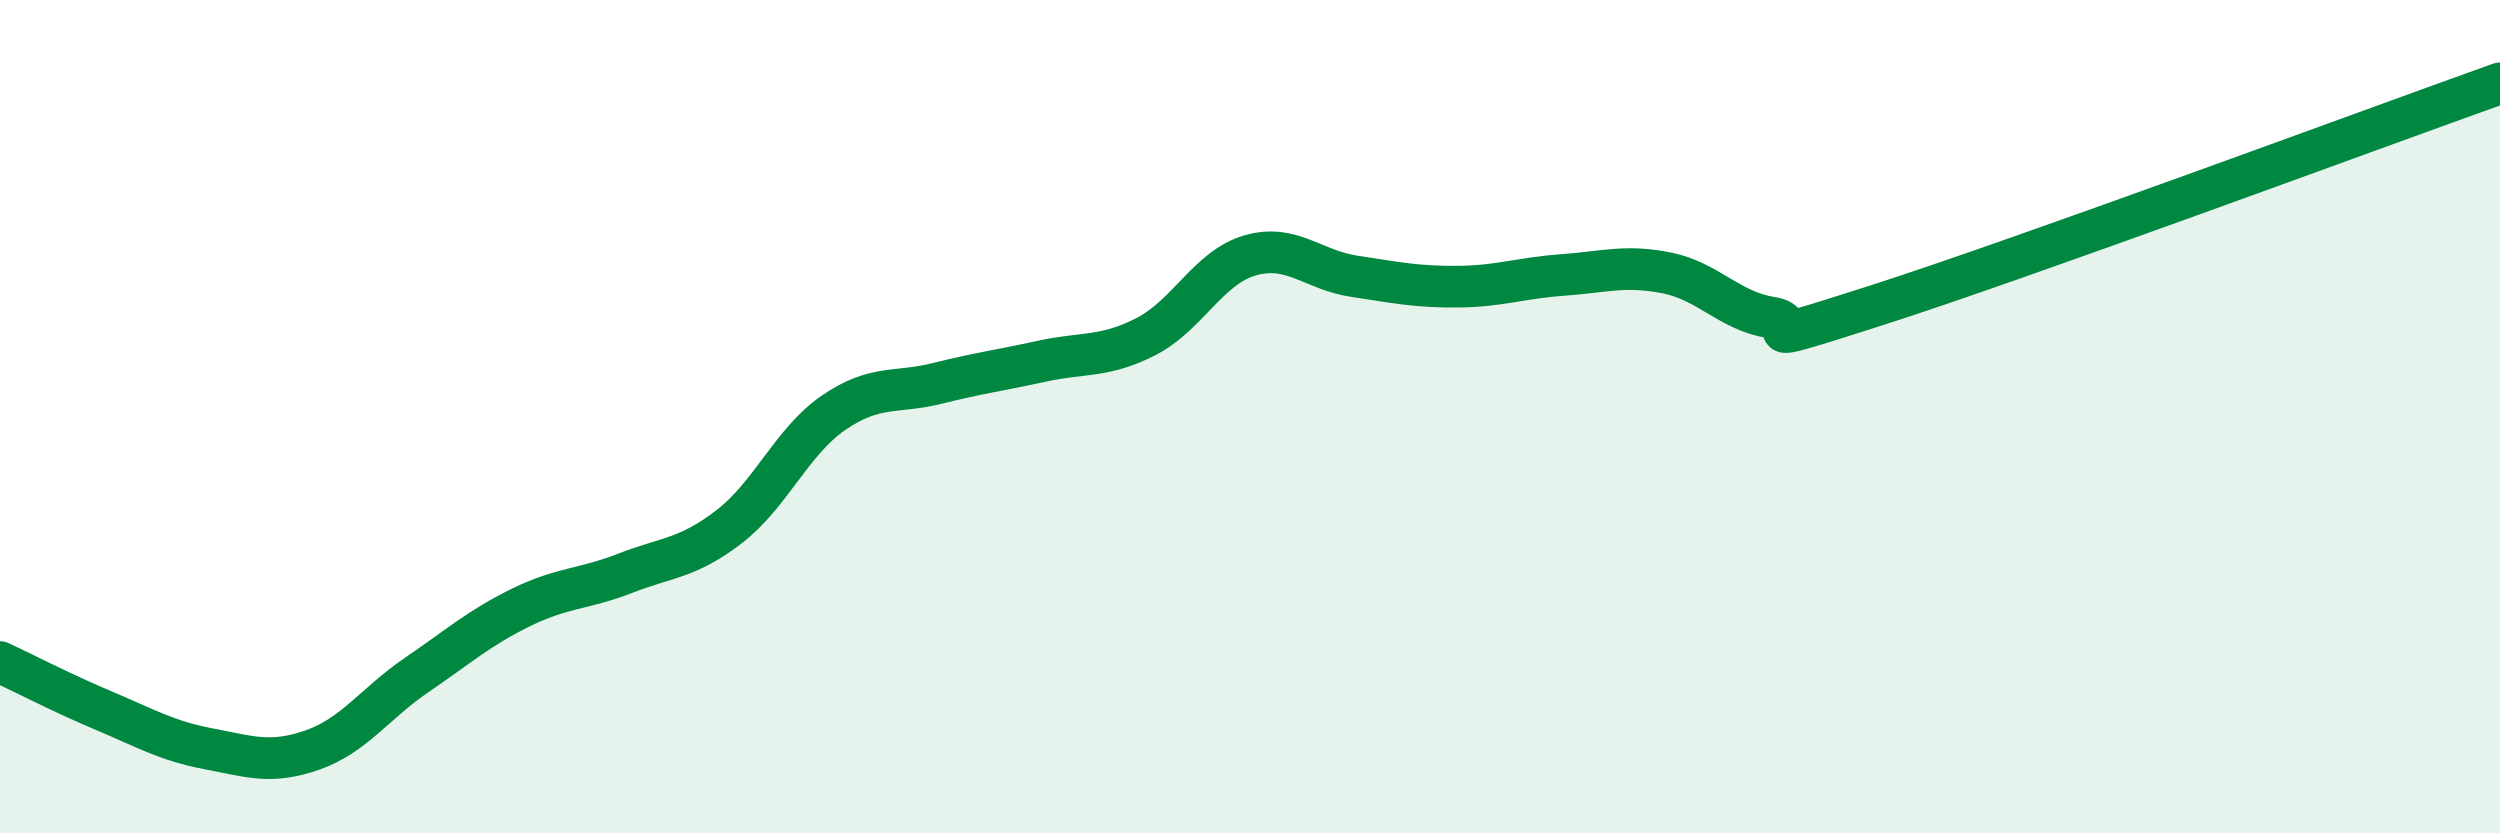 
    <svg width="60" height="20" viewBox="0 0 60 20" xmlns="http://www.w3.org/2000/svg">
      <path
        d="M 0,15.89 C 0.5,16.12 1.5,16.64 2.5,17.06 C 3.5,17.48 4,17.78 5,17.97 C 6,18.16 6.5,18.35 7.5,18 C 8.5,17.65 9,16.88 10,16.2 C 11,15.52 11.5,15.07 12.5,14.58 C 13.5,14.09 14,14.15 15,13.76 C 16,13.37 16.5,13.41 17.5,12.64 C 18.5,11.87 19,10.6 20,9.91 C 21,9.22 21.5,9.45 22.5,9.2 C 23.5,8.95 24,8.89 25,8.67 C 26,8.45 26.5,8.59 27.5,8.08 C 28.5,7.57 29,6.42 30,6.13 C 31,5.84 31.5,6.48 32.5,6.63 C 33.5,6.78 34,6.89 35,6.88 C 36,6.87 36.5,6.67 37.5,6.6 C 38.5,6.53 39,6.35 40,6.55 C 41,6.75 41.5,7.46 42.5,7.62 C 43.5,7.78 41.5,8.46 45,7.34 C 48.5,6.22 57,3.07 60,2L60 20L0 20Z"
        fill="#008740"
        opacity="0.1"
        stroke-linecap="round"
        stroke-linejoin="round"
      />
      <path
        d="M 0,15.89 C 0.5,16.12 1.5,16.64 2.5,17.06 C 3.5,17.48 4,17.78 5,17.97 C 6,18.16 6.5,18.35 7.5,18 C 8.5,17.65 9,16.88 10,16.2 C 11,15.52 11.5,15.07 12.5,14.58 C 13.5,14.09 14,14.15 15,13.76 C 16,13.37 16.5,13.41 17.5,12.64 C 18.5,11.87 19,10.6 20,9.91 C 21,9.22 21.5,9.45 22.5,9.2 C 23.5,8.95 24,8.89 25,8.67 C 26,8.45 26.5,8.59 27.5,8.08 C 28.5,7.57 29,6.42 30,6.13 C 31,5.84 31.5,6.48 32.5,6.63 C 33.5,6.78 34,6.89 35,6.88 C 36,6.87 36.5,6.67 37.5,6.6 C 38.5,6.53 39,6.35 40,6.55 C 41,6.75 41.5,7.46 42.5,7.62 C 43.5,7.78 41.5,8.46 45,7.34 C 48.5,6.22 57,3.07 60,2"
        stroke="#008740"
        stroke-width="1"
        fill="none"
        stroke-linecap="round"
        stroke-linejoin="round"
      />
    </svg>
  